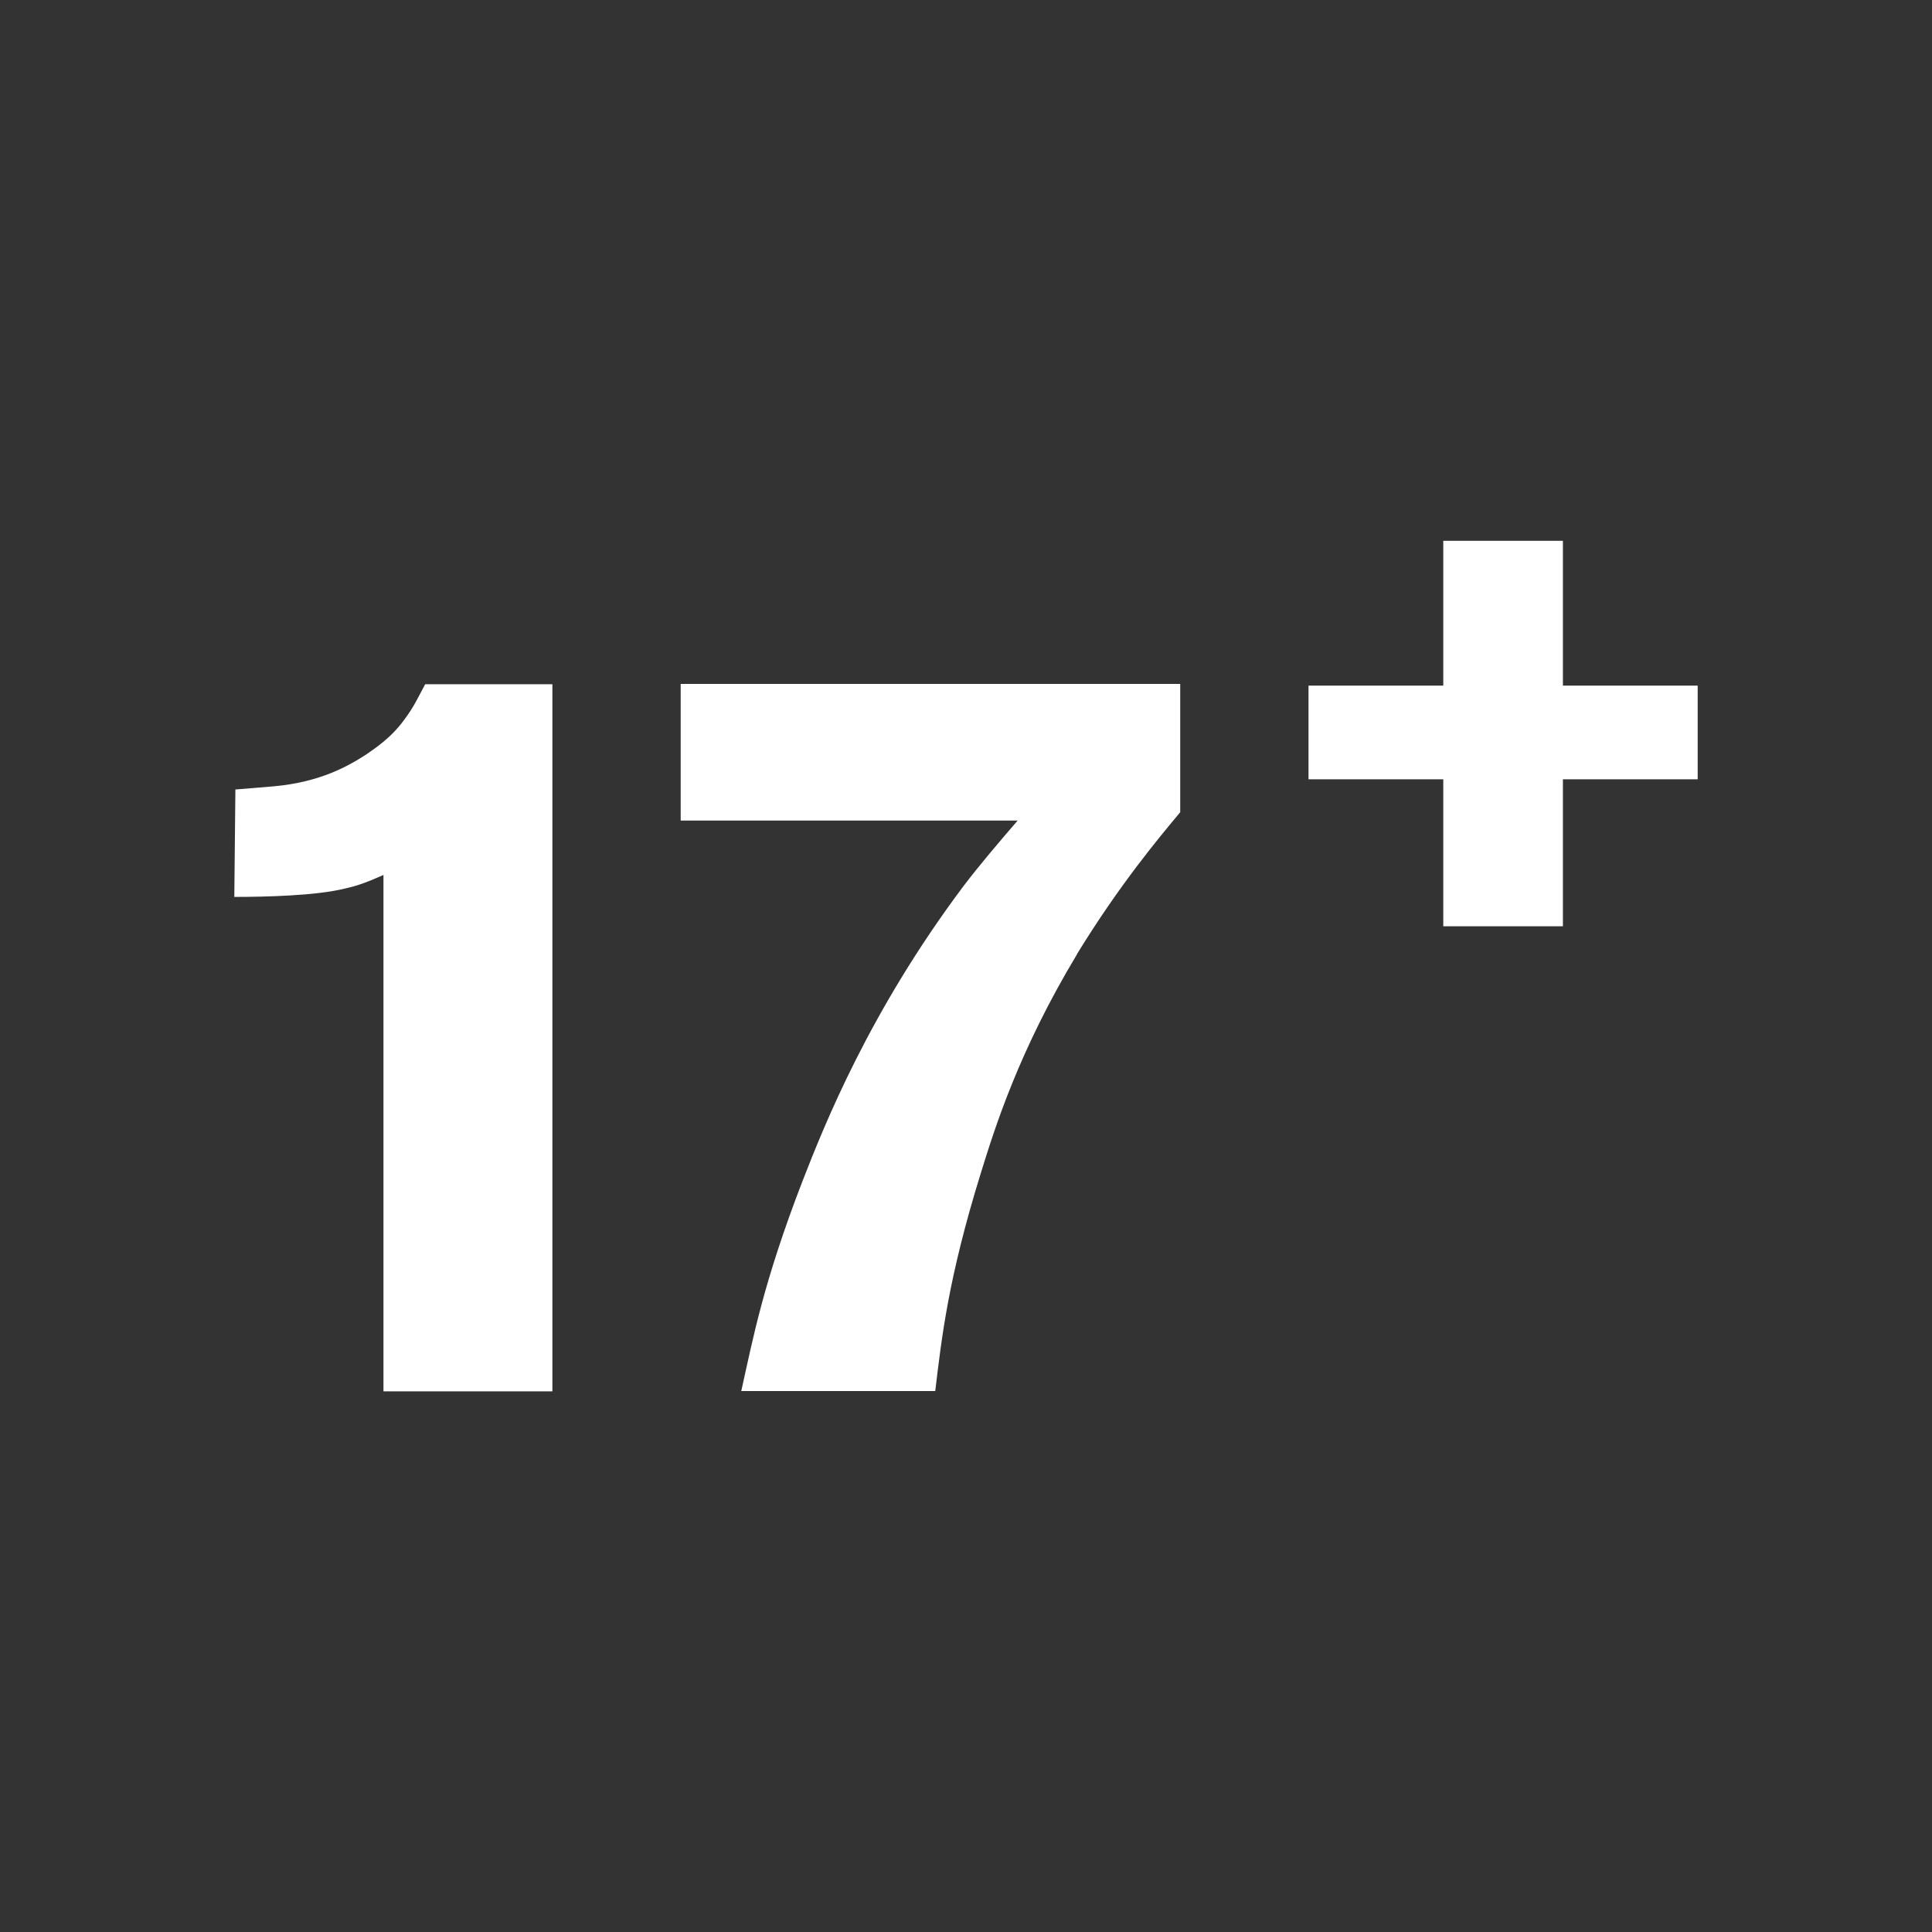 <?xml version="1.0" encoding="UTF-8"?>
<svg id="Ebene_1" xmlns="http://www.w3.org/2000/svg" viewBox="0 0 125 125">
  <rect x="0" y="0" width="125" height="125" fill="#333333" stroke="none"/>
  <defs>
    <style>
      .cls-1 {
        fill: #fff;
      }
    </style>
  </defs>
  <g>
    <path class="cls-1" d="M24.81,90.01v-33.4c-.94.41-1.55.67-2.5.88-1.89.47-5.2.54-7.15.54l.07-6.95,2.43-.2c3.1-.27,4.93-1.35,6.07-2.09.47-.34,1.55-1.01,2.43-2.23.61-.81.88-1.42,1.35-2.29h8.23v45.75h-10.93Z"/>
    <path class="cls-1" d="M69.69,61.73c-3.78,6.27-5.33,11.27-6.21,14.1-2.16,6.95-2.56,10.8-2.97,14.17h-12.55c.74-3.31,1.42-7.02,3.98-13.63,1.42-3.64,4.32-10.93,10.39-19.03,1.08-1.42,2.29-2.83,3.51-4.25h-21.8v-8.84h32.32v8.3c-1.35,1.62-3.91,4.66-6.68,9.18Z"/>
  </g>
  <path class="cls-1" d="M101.12,50.42v9.51h-7.74v-9.51h-8.72v-6.06h8.72v-9.37h7.74v9.37h8.72v6.06h-8.72Z"/>
</svg>